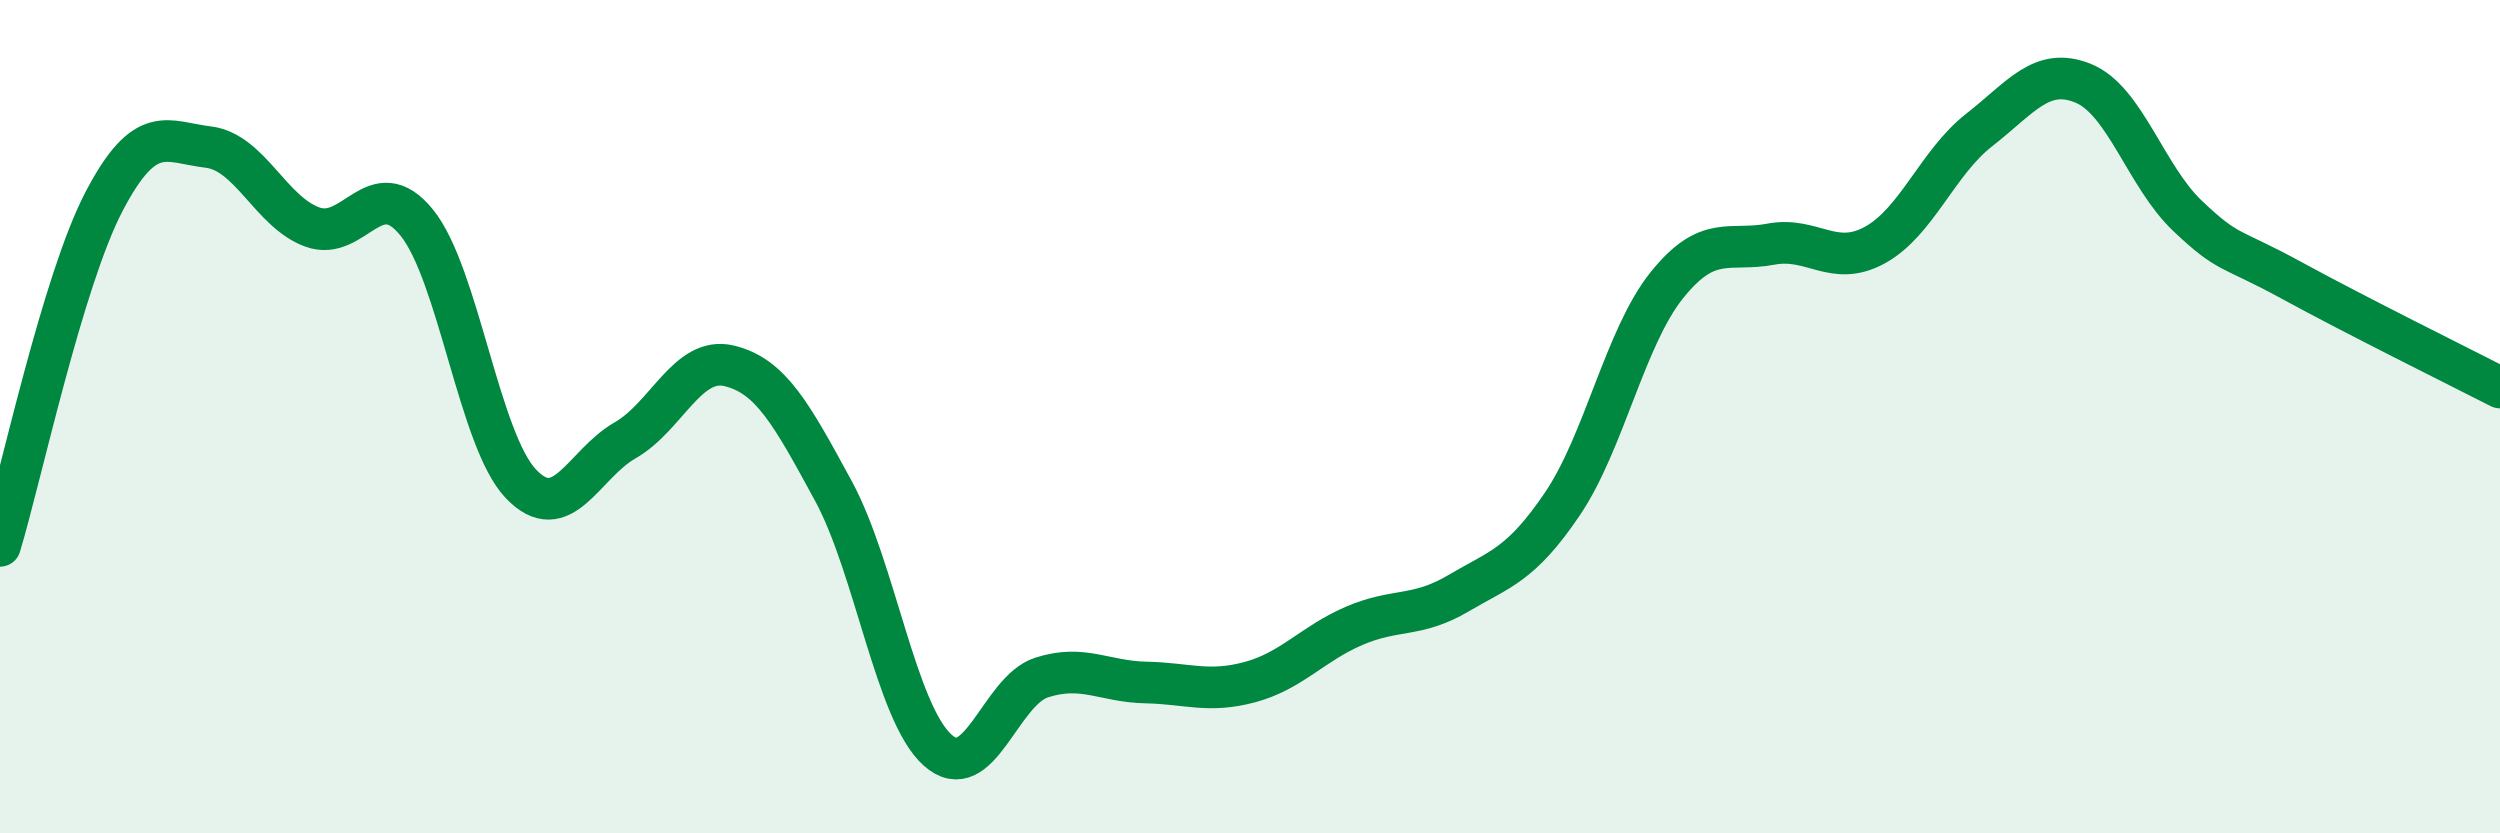 
    <svg width="60" height="20" viewBox="0 0 60 20" xmlns="http://www.w3.org/2000/svg">
      <path
        d="M 0,13.1 C 0.5,11.45 1.5,6.74 2.5,4.83 C 3.5,2.92 4,3.41 5,3.53 C 6,3.65 6.5,5.09 7.5,5.45 C 8.5,5.81 9,4.11 10,5.34 C 11,6.57 11.5,10.56 12.5,11.61 C 13.5,12.66 14,11.14 15,10.57 C 16,10 16.5,8.54 17.5,8.78 C 18.5,9.02 19,9.94 20,11.78 C 21,13.62 21.5,17.1 22.5,18 C 23.5,18.9 24,16.58 25,16.26 C 26,15.94 26.5,16.36 27.5,16.38 C 28.5,16.4 29,16.64 30,16.37 C 31,16.1 31.5,15.45 32.5,15.02 C 33.5,14.59 34,14.83 35,14.24 C 36,13.65 36.5,13.57 37.5,12.09 C 38.5,10.61 39,8.1 40,6.85 C 41,5.6 41.5,6.05 42.5,5.86 C 43.5,5.67 44,6.43 45,5.88 C 46,5.33 46.5,3.9 47.5,3.12 C 48.5,2.34 49,1.59 50,2 C 51,2.41 51.5,4.23 52.5,5.18 C 53.5,6.13 53.5,5.91 55,6.73 C 56.5,7.55 59,8.79 60,9.3L60 20L0 20Z"
        fill="#008740"
        opacity="0.1"
        stroke-linecap="round"
        stroke-linejoin="round"
      />
      <path
        d="M 0,13.1 C 0.5,11.45 1.5,6.74 2.5,4.83 C 3.5,2.92 4,3.41 5,3.53 C 6,3.65 6.5,5.09 7.5,5.45 C 8.5,5.81 9,4.11 10,5.34 C 11,6.57 11.5,10.56 12.5,11.61 C 13.5,12.66 14,11.14 15,10.57 C 16,10 16.5,8.54 17.5,8.78 C 18.5,9.02 19,9.94 20,11.78 C 21,13.62 21.5,17.1 22.5,18 C 23.5,18.9 24,16.58 25,16.26 C 26,15.94 26.5,16.36 27.5,16.38 C 28.5,16.4 29,16.64 30,16.37 C 31,16.1 31.5,15.45 32.5,15.02 C 33.5,14.59 34,14.83 35,14.24 C 36,13.65 36.5,13.57 37.5,12.09 C 38.5,10.61 39,8.1 40,6.85 C 41,5.6 41.5,6.05 42.5,5.86 C 43.5,5.67 44,6.43 45,5.88 C 46,5.33 46.5,3.9 47.5,3.12 C 48.5,2.34 49,1.59 50,2 C 51,2.41 51.5,4.23 52.5,5.18 C 53.5,6.13 53.5,5.91 55,6.73 C 56.5,7.55 59,8.79 60,9.3"
        stroke="#008740"
        stroke-width="1"
        fill="none"
        stroke-linecap="round"
        stroke-linejoin="round"
      />
    </svg>
  